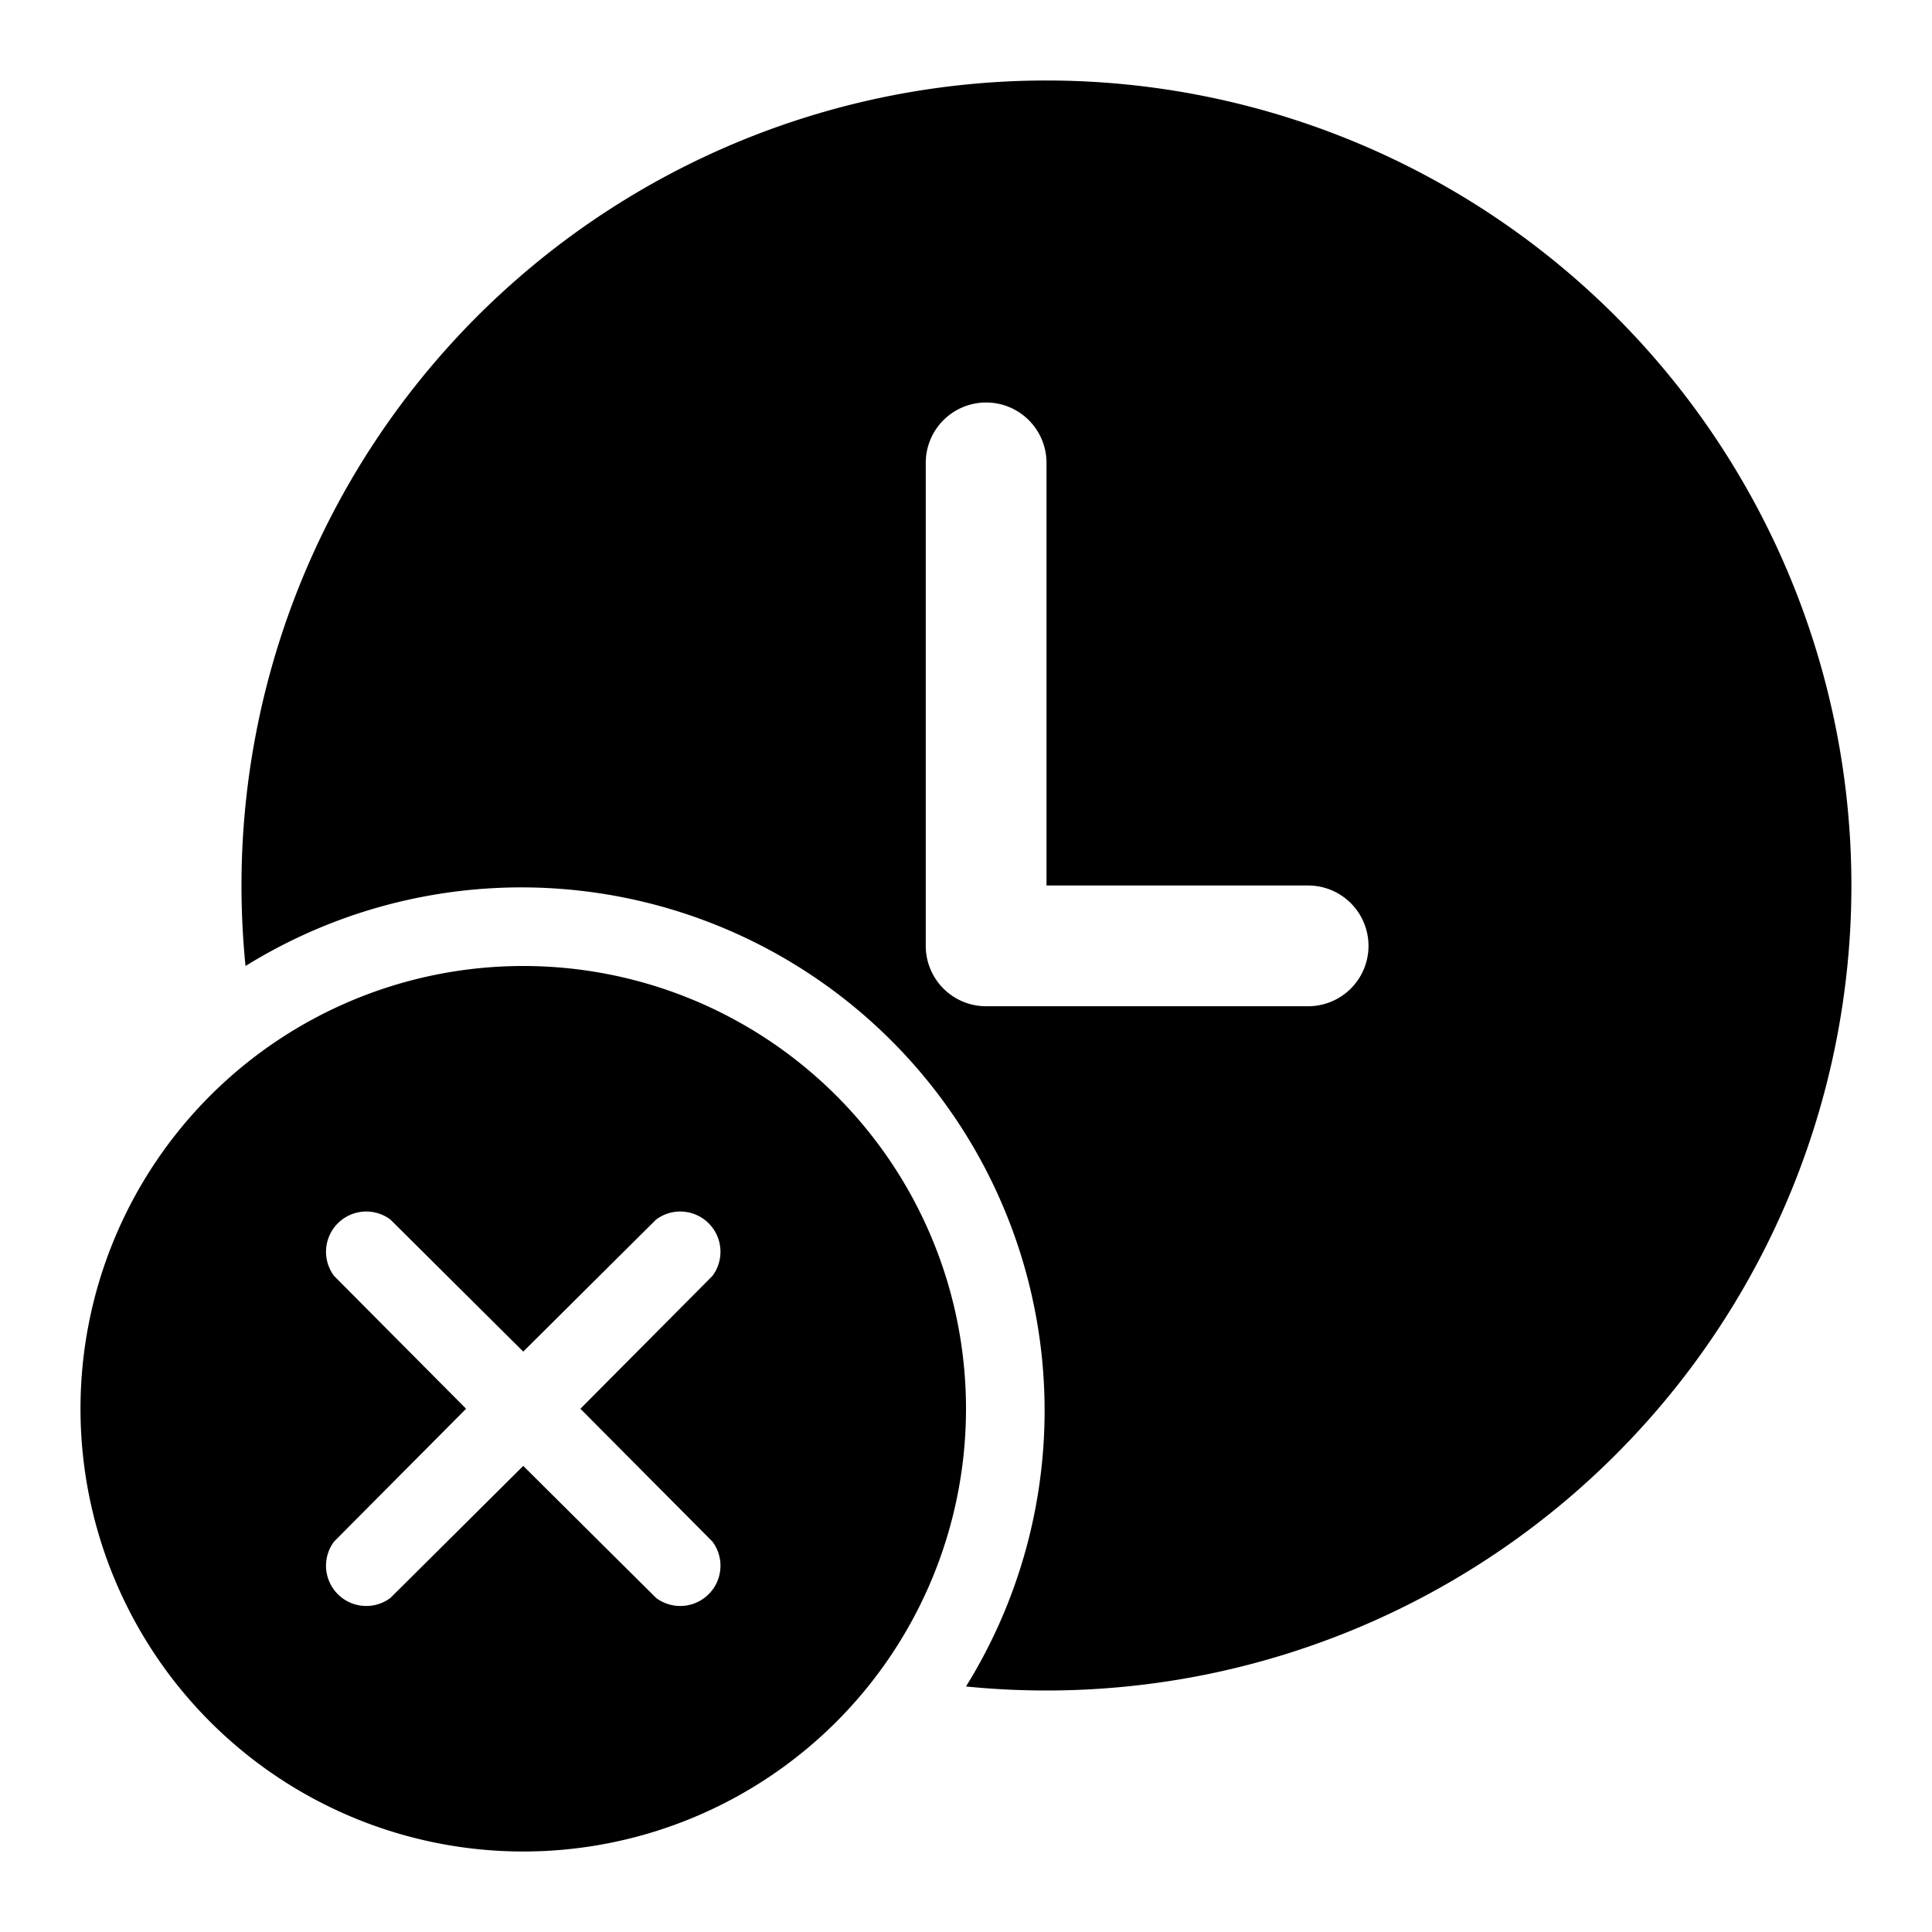 <svg width="24" height="24" viewBox="0 0 24 24" xmlns="http://www.w3.org/2000/svg"><path d="M16.25 12.5h-4a.75.75 0 0 1-.75-.75v-6a.75.75 0 0 1 1.5 0V11h3.25a.75.75 0 0 1 0 1.5ZM13 1a10 10 0 0 0-9.95 11A6.5 6.5 0 0 1 12 20.95 10 10 0 1 0 13 1Zm-1 16.5a5.5 5.5 0 1 1-11 0 5.5 5.5 0 0 1 11 0Zm-7.15-2.35a.5.5 0 0 0-.7.7l1.64 1.65-1.64 1.65a.5.5 0 0 0 .7.7l1.65-1.64 1.65 1.64a.5.5 0 0 0 .7-.7L7.21 17.5l1.64-1.65a.5.5 0 0 0-.7-.7L6.5 16.79l-1.65-1.64Z"/></svg>